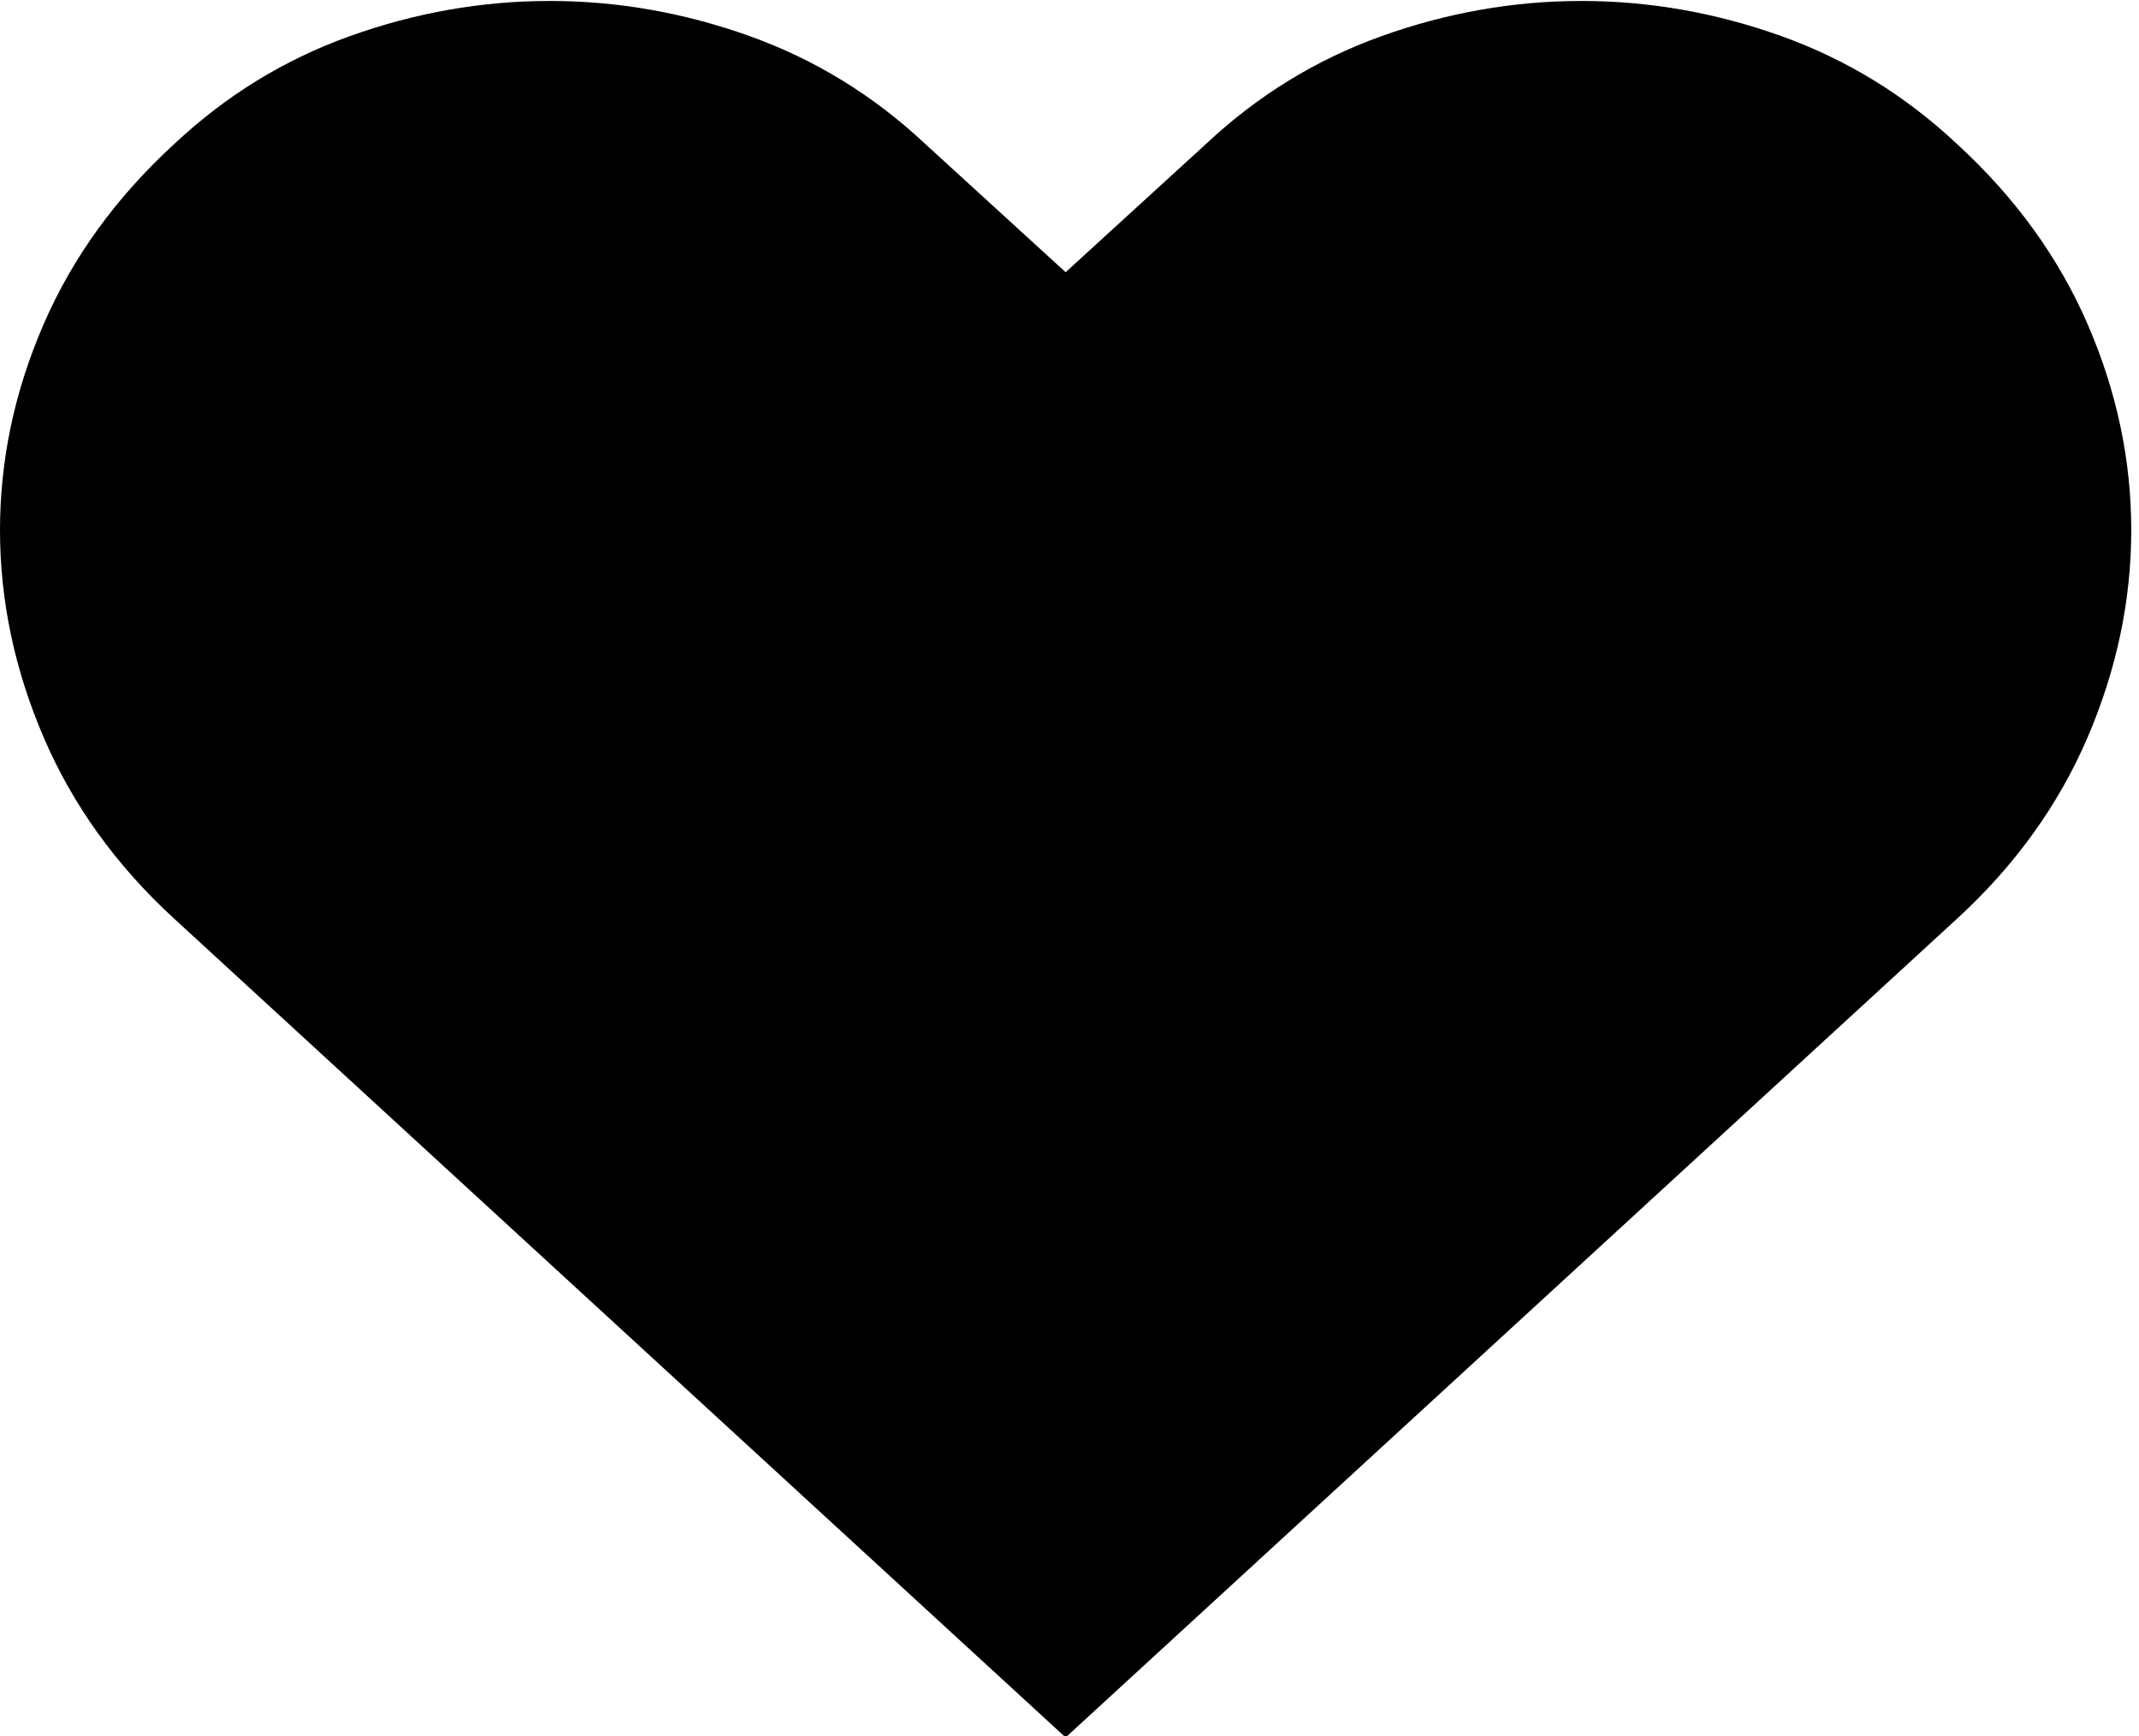 <?xml version="1.0" encoding="UTF-8"?>
<svg width="69px" height="56px" viewBox="0 0 69 56" version="1.1" xmlns="http://www.w3.org/2000/svg" xmlns:xlink="http://www.w3.org/1999/xlink">
    <!-- Generator: Sketch 41 (35326) - http://www.bohemiancoding.com/sketch -->
    <title>heart</title>
    <desc>Created with Sketch.</desc>
    <defs></defs>
    <g id="Icons" stroke="none" stroke-width="1" fill="none" fill-rule="evenodd">
        <path d="M63.125,4.641 C61.458,3.078 59.57,1.919 57.461,1.164 C55.352,0.409 53.203,0.031 51.016,0.031 C48.828,0.031 46.68,0.409 44.57,1.164 C42.461,1.919 40.573,3.078 38.906,4.641 L34.375,8.781 L29.844,4.641 C28.177,3.078 26.289,1.919 24.18,1.164 C22.07,0.409 19.922,0.031 17.734,0.031 C15.547,0.031 13.398,0.409 11.289,1.164 C9.18,1.919 7.292,3.078 5.625,4.641 C3.75,6.359 2.344,8.299 1.406,10.461 C0.469,12.622 0,14.836 0,17.102 C0,19.367 0.469,21.594 1.406,23.781 C2.344,25.969 3.75,27.922 5.625,29.641 L34.375,56.047 L63.125,29.641 C65,27.922 66.406,25.969 67.344,23.781 C68.281,21.594 68.75,19.367 68.75,17.102 C68.75,14.836 68.281,12.622 67.344,10.461 C66.406,8.299 65,6.359 63.125,4.641 Z" id="heart" fill="#000000"></path>
    </g>
</svg>